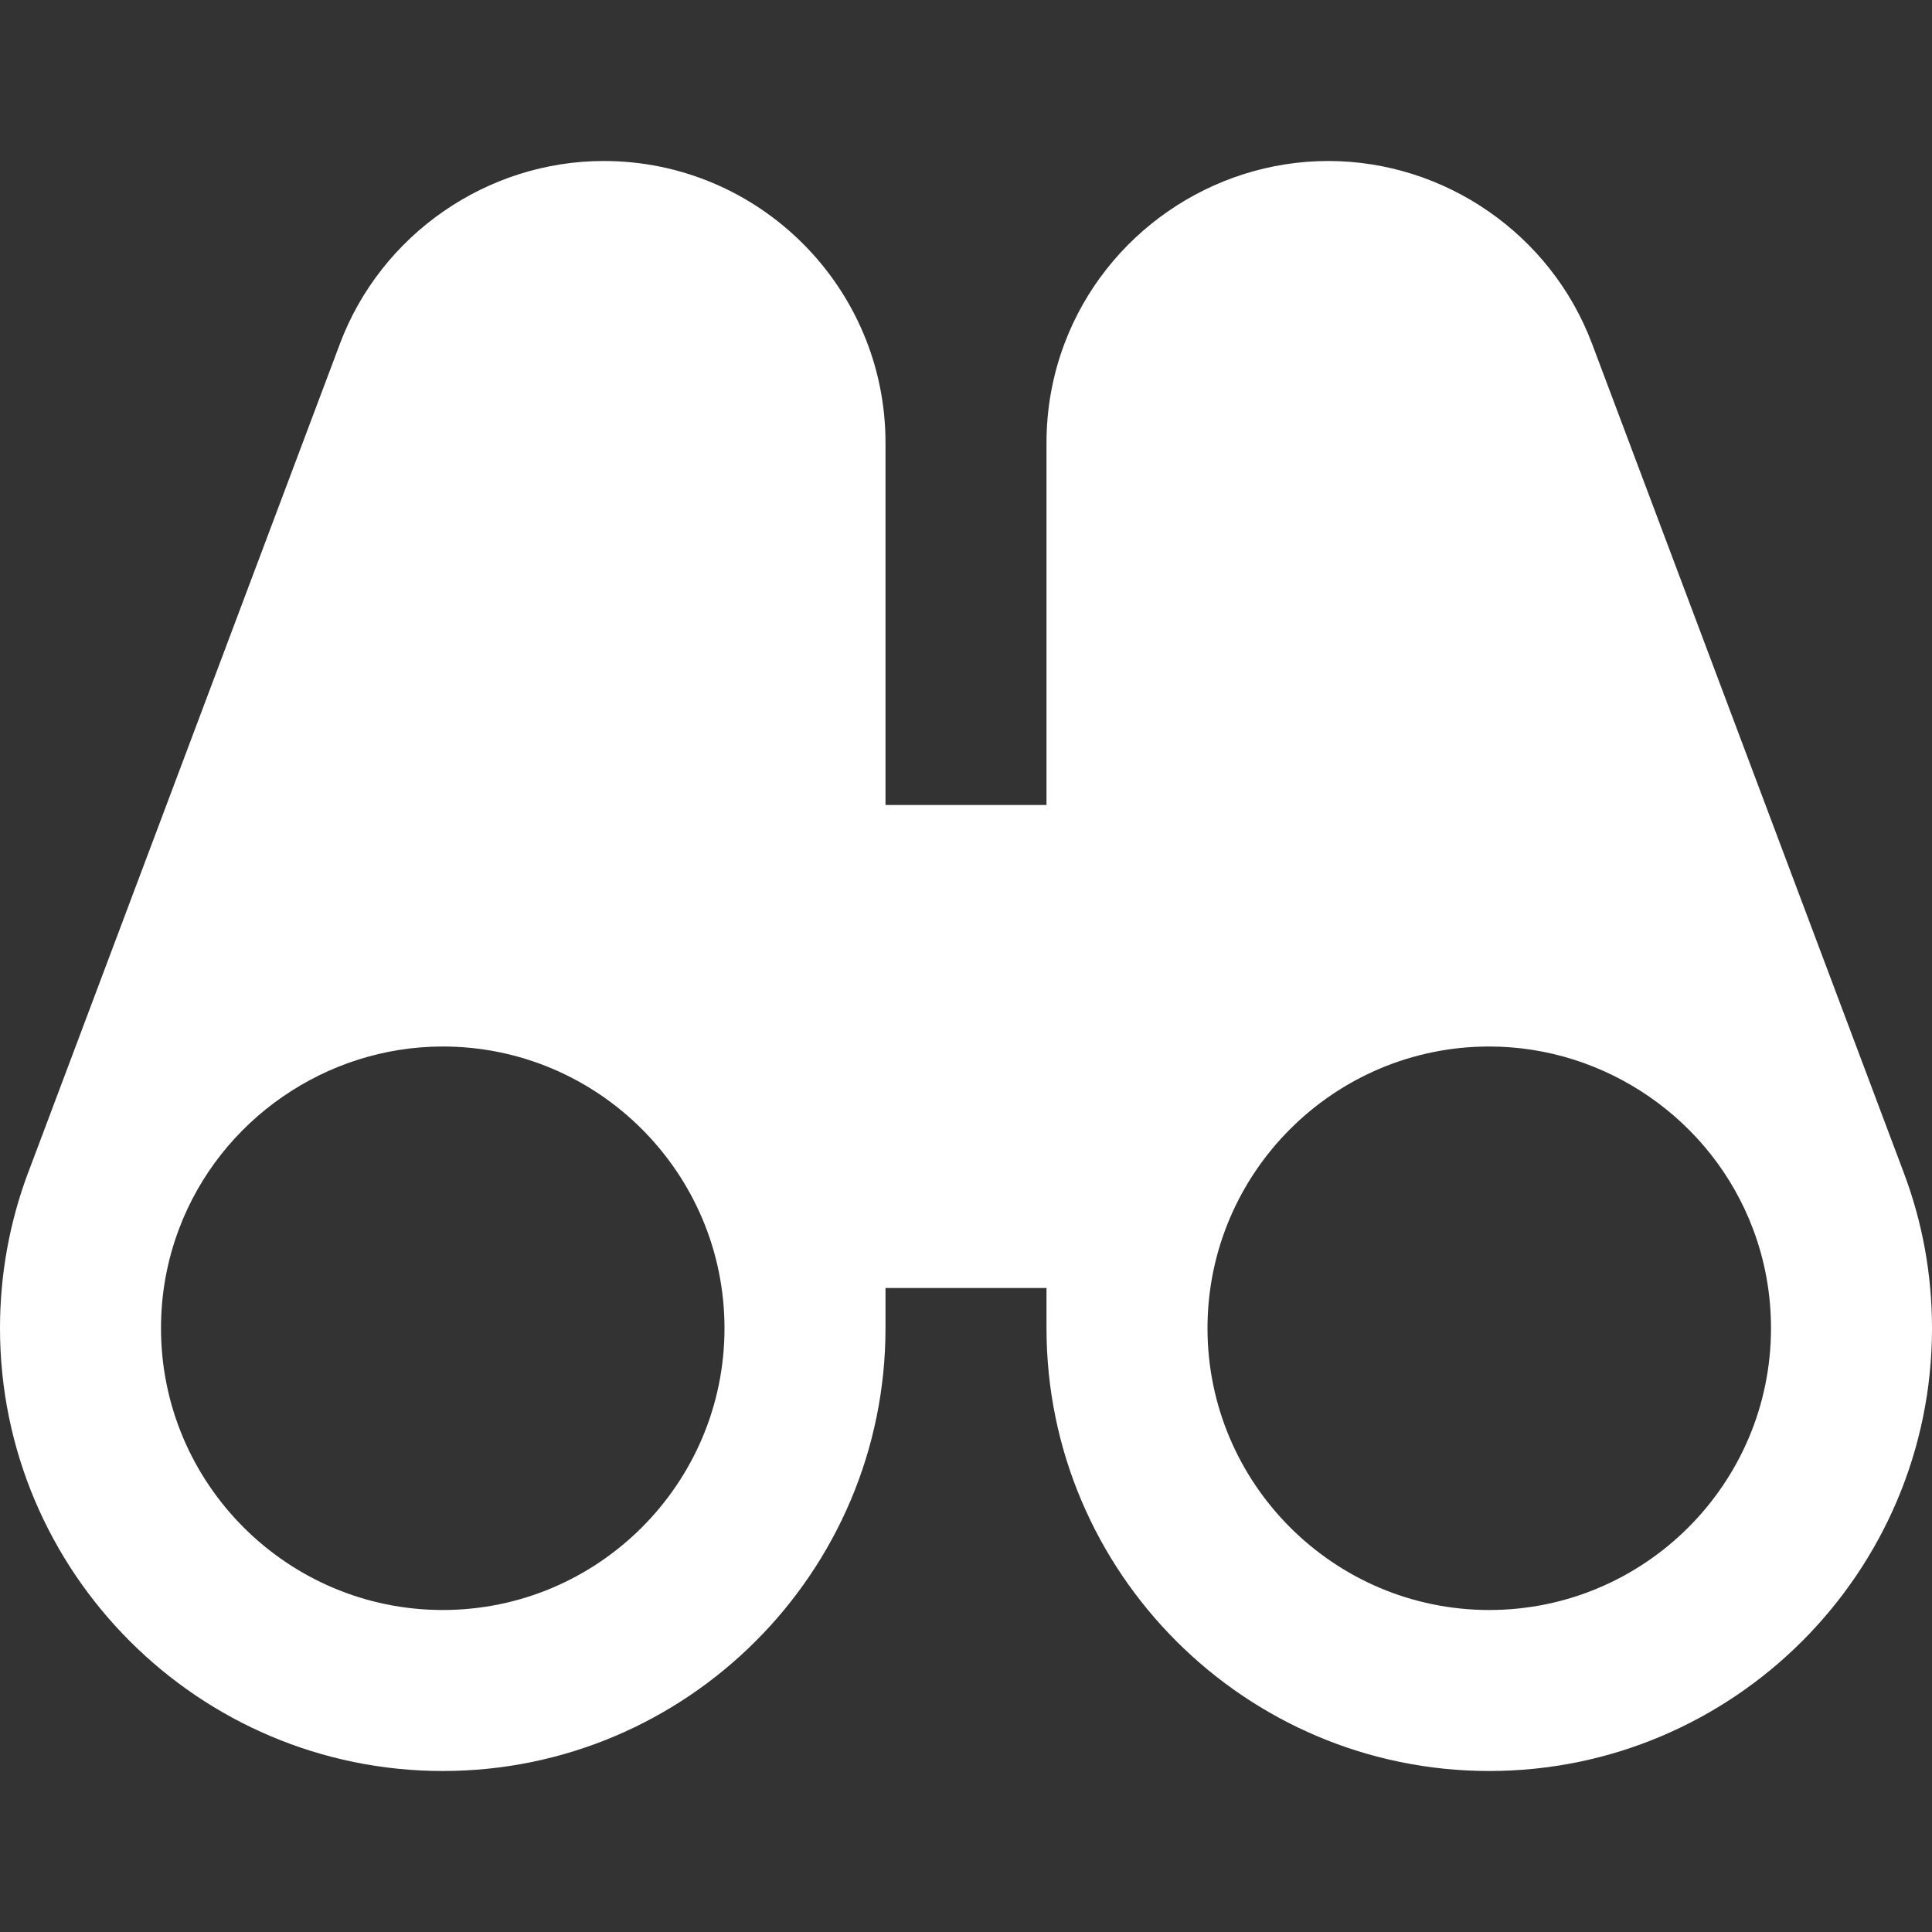 <?xml version="1.0" encoding="UTF-8"?> <svg xmlns="http://www.w3.org/2000/svg" width="99" height="99" viewBox="0 0 99 99" fill="none"><rect x="0" y="0" width="99" height="99" fill="#333333" stroke="none"/><path d="M97.548 60.076L81.588 17.634C81.584 17.626 81.584 17.618 81.58 17.61L81.576 17.605C79.472 12.008 74.04 8.25 68.062 8.25C62.085 8.25 56.653 12.008 54.545 17.61C53.934 19.235 53.625 20.947 53.625 22.687V41.25H45.375V22.687C45.375 14.726 38.899 8.25 30.938 8.25C24.96 8.25 19.528 12.008 17.42 17.61C17.416 17.618 17.416 17.626 17.412 17.634L1.452 60.064L1.448 60.068C0.487 62.63 0 65.315 0 68.062C0 80.573 10.181 90.75 22.688 90.75C35.194 90.75 45.375 80.573 45.375 68.062V66H53.625V68.062C53.625 80.573 63.806 90.75 76.312 90.75C88.82 90.75 99 80.573 99 68.062C99 65.315 98.513 62.63 97.548 60.076ZM22.688 82.5C14.726 82.5 8.25 76.024 8.25 68.062C8.25 66.313 8.559 64.602 9.17 62.98C11.274 57.387 16.706 53.625 22.688 53.625C30.649 53.625 37.125 60.101 37.125 68.062C37.125 76.024 30.649 82.5 22.688 82.5ZM76.312 82.5C68.351 82.5 61.875 76.024 61.875 68.062C61.875 60.101 68.351 53.625 76.312 53.625C82.294 53.625 87.726 57.387 89.83 62.98C90.441 64.602 90.75 66.313 90.75 68.062C90.75 76.024 84.274 82.5 76.312 82.5Z" fill="white"></path></svg> 